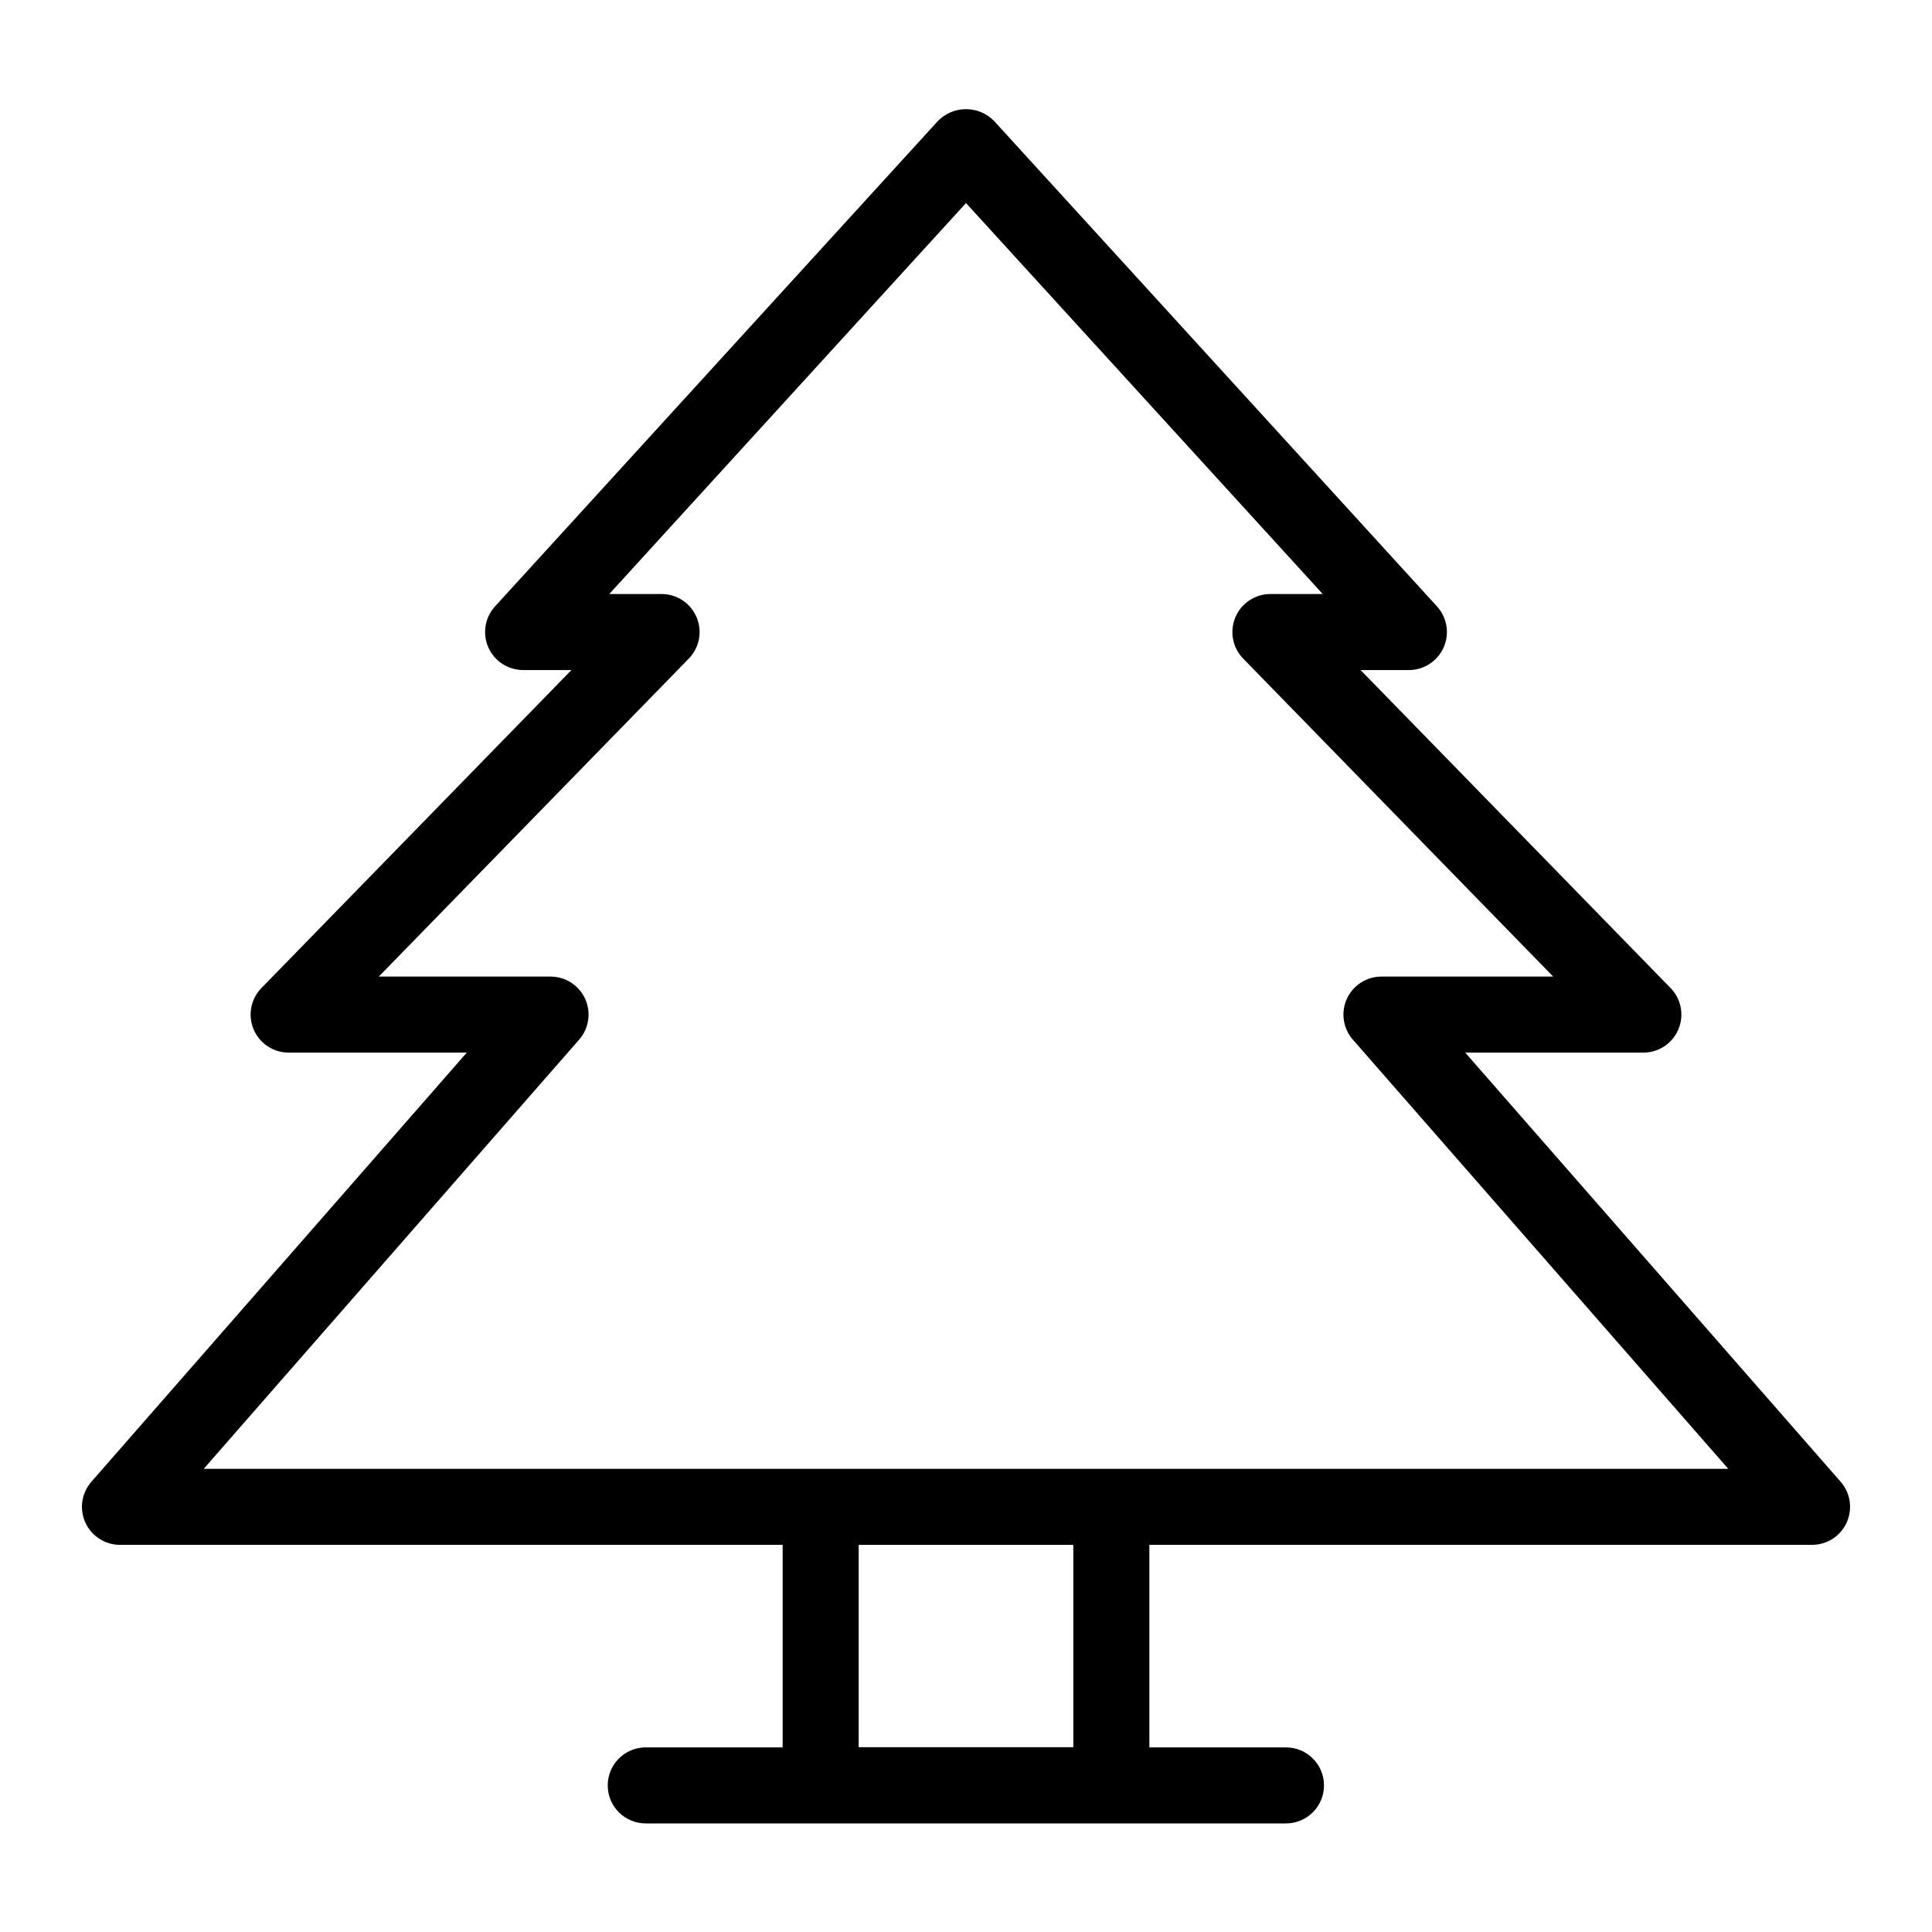 <?xml version="1.0" encoding="UTF-8"?>
<!-- Uploaded to: SVG Repo, www.svgrepo.com, Generator: SVG Repo Mixer Tools -->
<svg fill="#000000" width="800px" height="800px" version="1.1" viewBox="144 144 512 512" xmlns="http://www.w3.org/2000/svg">
 <path d="m532.3 422.95h47.207c4.051 0 7.711-2.426 9.285-6.16s0.758-8.047-2.07-10.949l-82.156-84.273h12.805c3.992 0 7.606-2.356 9.219-6.008 1.609-3.652 0.914-7.91-1.777-10.859l-117.37-128.64c-1.957-2.004-4.641-3.137-7.441-3.137-2.805 0-5.488 1.133-7.445 3.137l-117.37 128.64c-2.691 2.949-3.387 7.207-1.773 10.859 1.609 3.652 5.227 6.008 9.215 6.008h12.805l-82.156 84.273c-2.828 2.902-3.644 7.215-2.07 10.949s5.231 6.16 9.285 6.16h47.207l-99.488 113.74c-2.602 2.977-3.227 7.199-1.594 10.801 1.637 3.602 5.223 5.91 9.176 5.91h175.61v53.672h-36.273c-5.566 0-10.078 4.512-10.078 10.074 0 5.566 4.512 10.078 10.078 10.078h169.66c5.566 0 10.078-4.512 10.078-10.078 0-5.562-4.512-10.074-10.078-10.074h-36.199v-53.672h175.62c3.953 0 7.543-2.309 9.176-5.91 1.633-3.602 1.012-7.824-1.594-10.801zm-103.86 184.07h-56.883v-53.613h56.883zm10.078-73.766h-240.53l99.488-113.74c2.606-2.977 3.227-7.199 1.594-10.801-1.633-3.598-5.223-5.91-9.176-5.91h-45.512l82.16-84.273c2.828-2.898 3.641-7.215 2.066-10.945-1.574-3.734-5.231-6.164-9.281-6.164h-13.867l94.539-103.61 94.535 103.61h-13.867c-4.051 0-7.707 2.43-9.281 6.164-1.574 3.731-0.762 8.043 2.066 10.945l82.156 84.273h-45.508c-3.953 0-7.539 2.312-9.176 5.91-1.633 3.602-1.008 7.824 1.594 10.801l99.488 113.74z"/>
</svg>